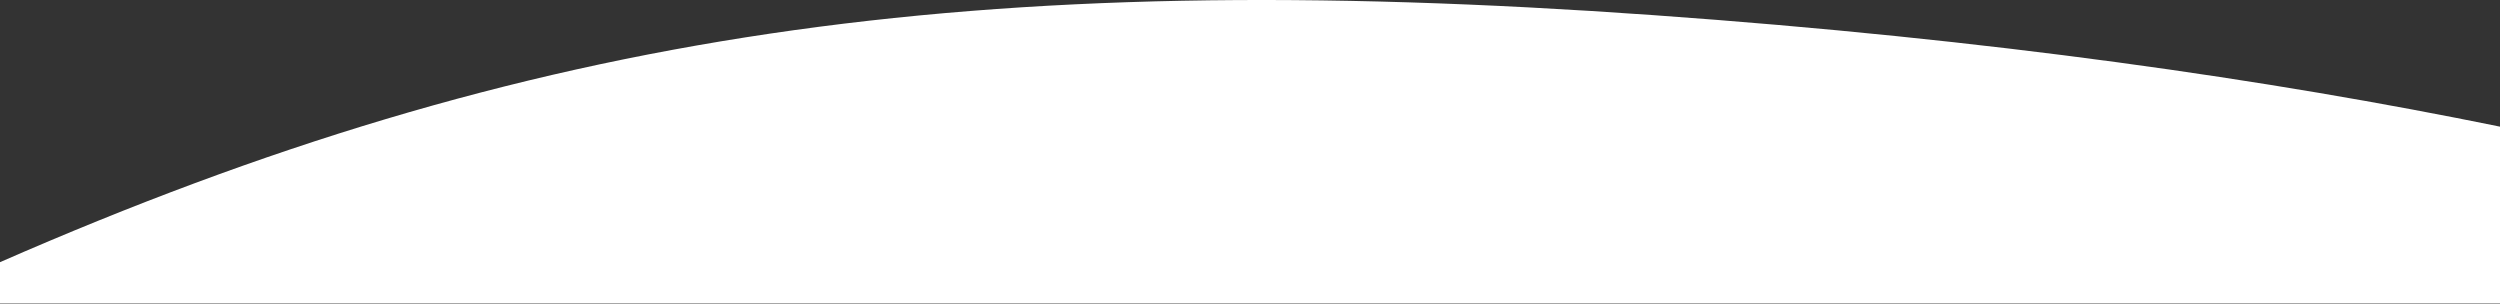 <svg width="1366" height="166" viewBox="0 0 1366 166" fill="none" xmlns="http://www.w3.org/2000/svg">
<rect x="0" y="0" width="1366" height="166" fill="#333333" stroke="none"/>
<path d="M0 165.796H1366V69.209C1240.17 43.484 1088.3 21.43 903.75 8.296C531.17 -18.221 289.035 16.764 0 143.256V165.796Z" fill="white"/>
</svg>
